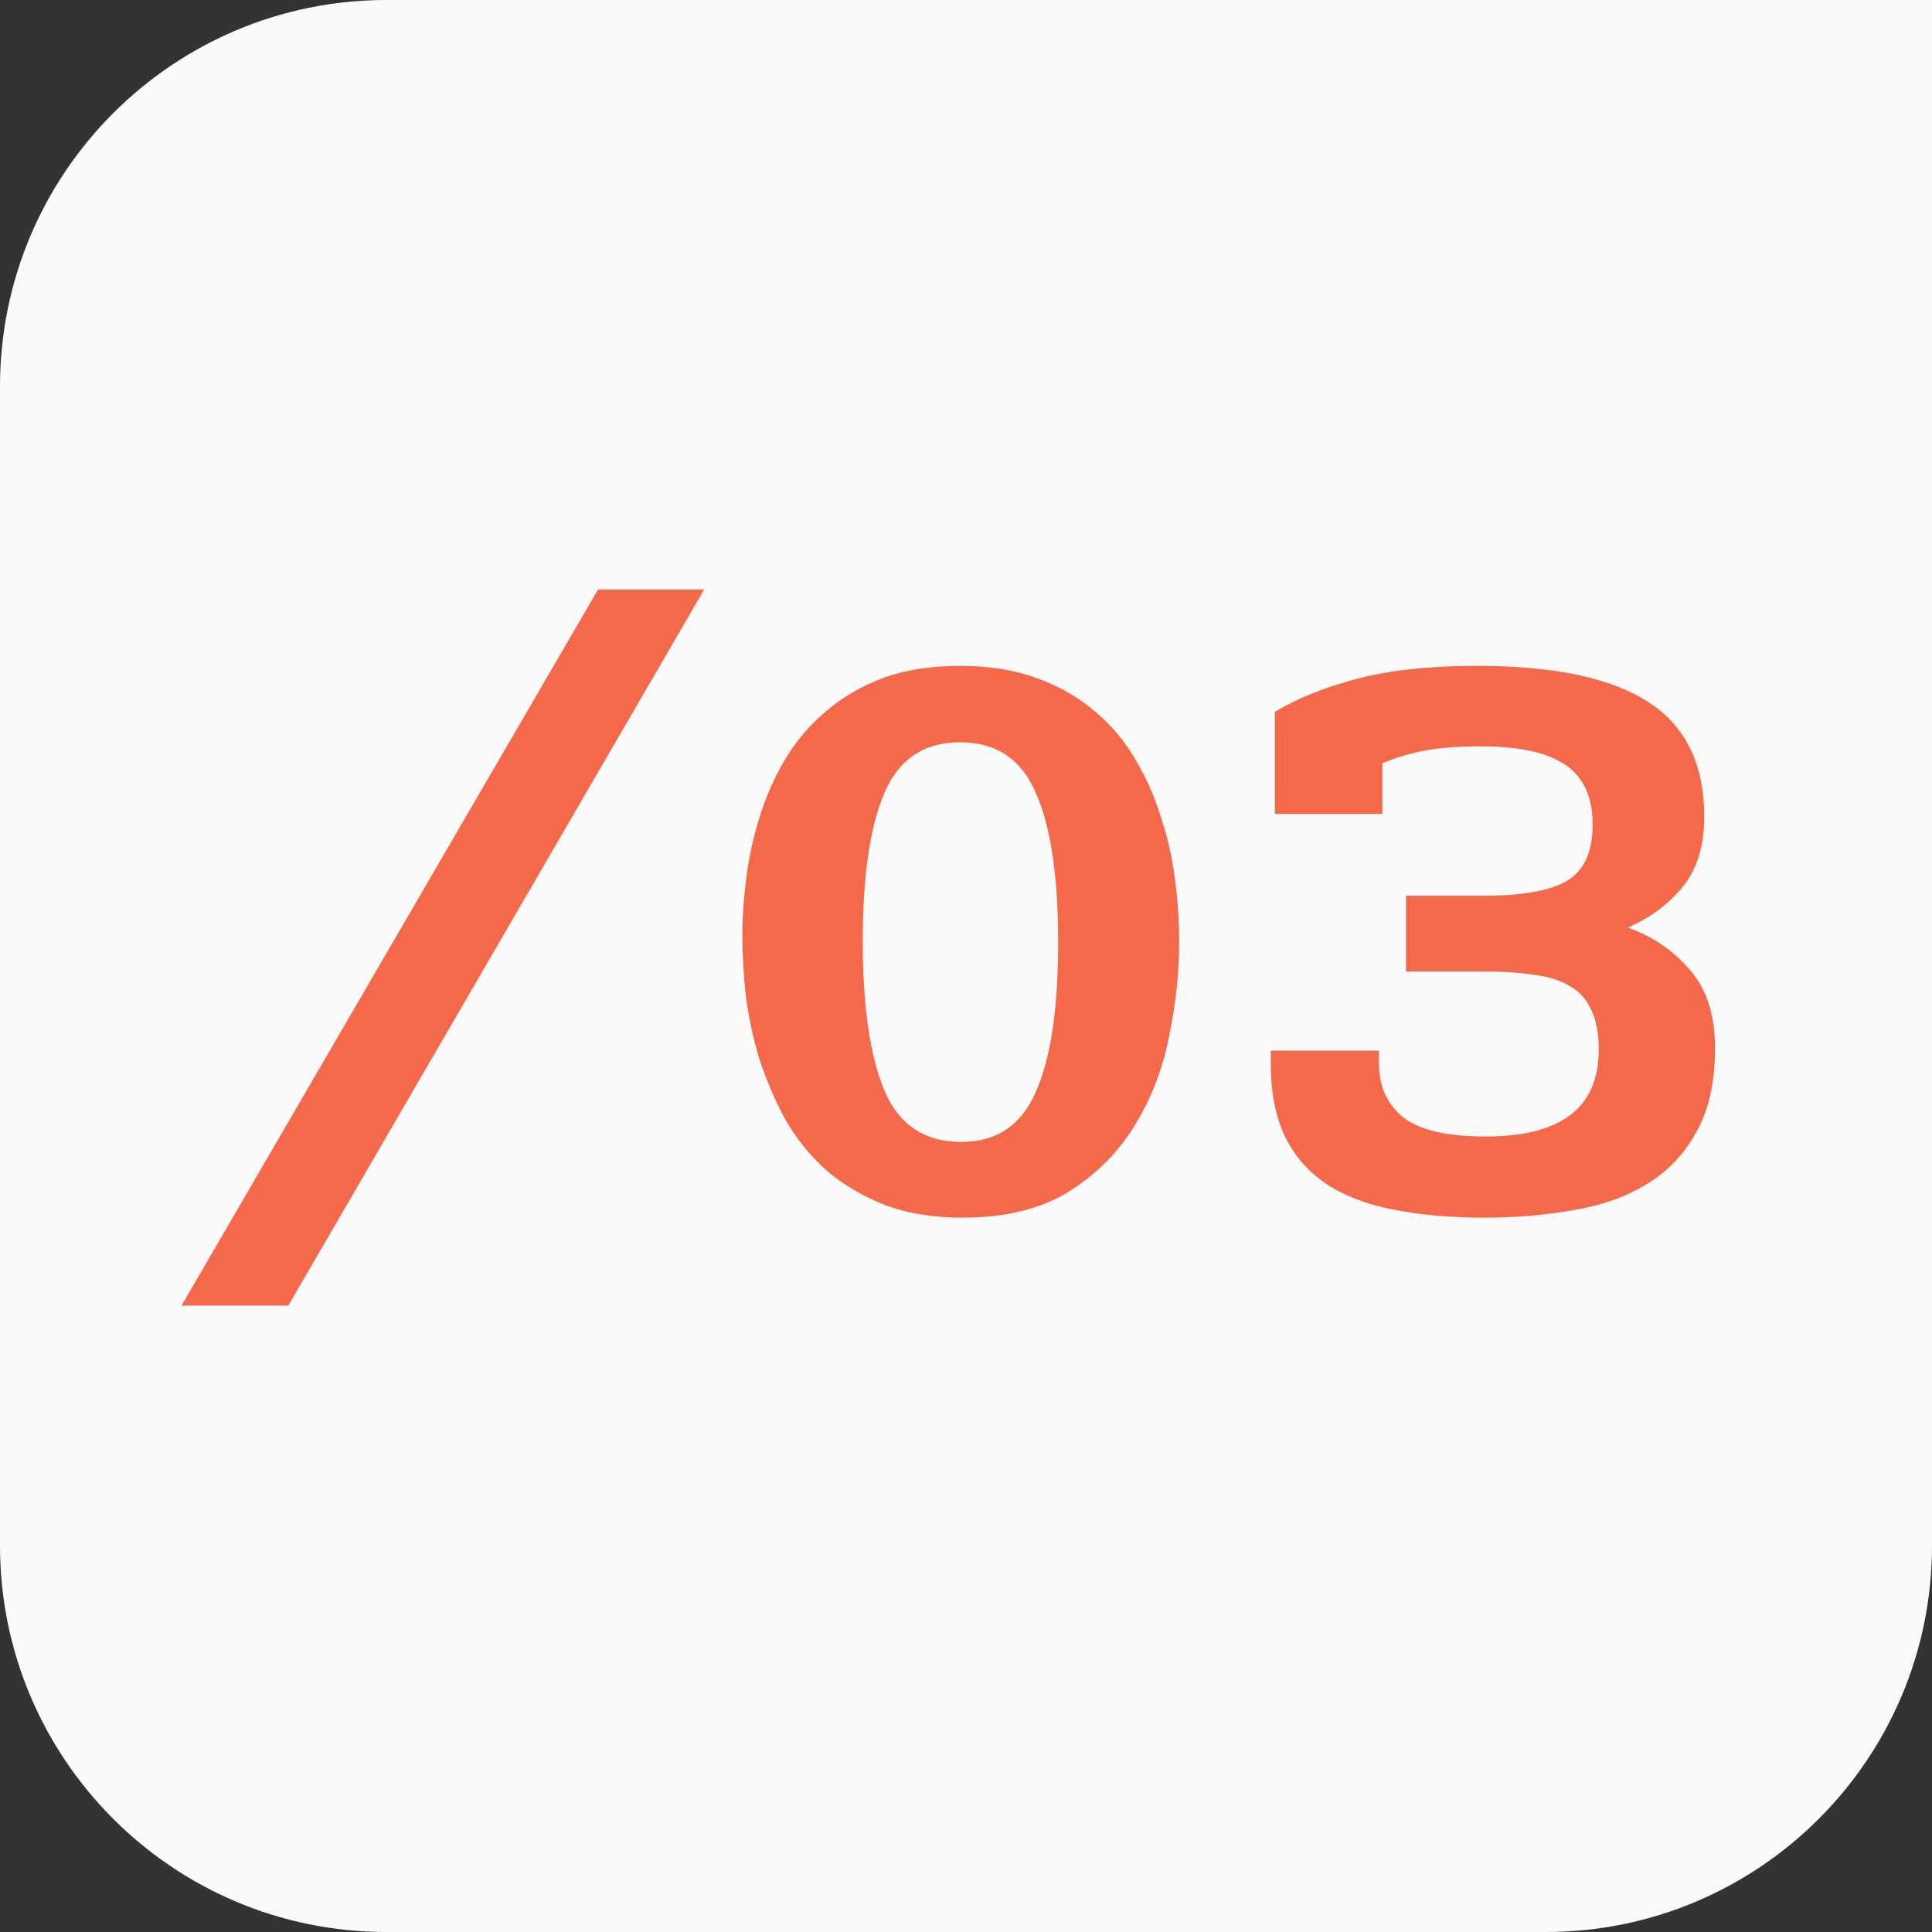<?xml version="1.0" encoding="UTF-8"?> <svg xmlns="http://www.w3.org/2000/svg" width="40" height="40" viewBox="0 0 40 40" fill="none"><rect x="0" y="0" width="40" height="40" fill="#333333" stroke="none"/><path d="M0 8C0 3.582 3.582 0 8 0H40V32C40 36.418 36.418 40 32 40H8C3.582 40 0 36.418 0 32V8Z" fill="#FAFAFA"></path><path d="M14.58 12.204L5.97 27.03H3.758L12.382 12.204H14.58ZM19.878 13.786C20.475 13.786 21.003 13.87 21.46 14.038C21.927 14.206 22.328 14.435 22.664 14.724C23 15.004 23.28 15.335 23.504 15.718C23.728 16.091 23.905 16.493 24.036 16.922C24.176 17.342 24.274 17.776 24.33 18.224C24.386 18.663 24.414 19.087 24.414 19.498C24.414 20.133 24.344 20.786 24.204 21.458C24.073 22.13 23.835 22.746 23.49 23.306C23.154 23.857 22.697 24.314 22.118 24.678C21.539 25.033 20.811 25.21 19.934 25.21C19.318 25.21 18.777 25.121 18.31 24.944C17.843 24.757 17.437 24.515 17.092 24.216C16.756 23.908 16.476 23.558 16.252 23.166C16.037 22.765 15.86 22.349 15.72 21.92C15.589 21.481 15.496 21.043 15.44 20.604C15.393 20.165 15.37 19.755 15.37 19.372C15.37 18.989 15.398 18.583 15.454 18.154C15.51 17.725 15.603 17.305 15.734 16.894C15.865 16.474 16.042 16.077 16.266 15.704C16.49 15.331 16.77 15.004 17.106 14.724C17.442 14.435 17.834 14.206 18.282 14.038C18.739 13.87 19.271 13.786 19.878 13.786ZM19.878 15.368C19.131 15.368 18.609 15.718 18.31 16.418C18.011 17.118 17.862 18.14 17.862 19.484C17.862 20.828 18.011 21.859 18.31 22.578C18.609 23.287 19.141 23.642 19.906 23.642C20.634 23.642 21.147 23.297 21.446 22.606C21.754 21.915 21.908 20.884 21.908 19.512C21.908 18.14 21.754 17.109 21.446 16.418C21.147 15.718 20.625 15.368 19.878 15.368ZM26.394 14.738C26.861 14.458 27.43 14.229 28.102 14.052C28.774 13.875 29.6 13.786 30.58 13.786C32.185 13.786 33.371 14.038 34.136 14.542C34.901 15.037 35.284 15.825 35.284 16.908C35.284 17.515 35.135 18 34.836 18.364C34.537 18.728 34.159 19.008 33.702 19.204C34.225 19.391 34.654 19.685 34.99 20.086C35.335 20.478 35.508 21.015 35.508 21.696C35.508 22.405 35.377 22.989 35.116 23.446C34.864 23.903 34.519 24.263 34.08 24.524C33.651 24.785 33.147 24.963 32.568 25.056C31.989 25.159 31.378 25.21 30.734 25.21C30.025 25.21 29.395 25.154 28.844 25.042C28.303 24.939 27.841 24.762 27.458 24.51C27.085 24.258 26.8 23.931 26.604 23.53C26.408 23.119 26.31 22.62 26.31 22.032V21.752H28.55V22.018C28.55 22.485 28.713 22.853 29.04 23.124C29.376 23.395 29.95 23.53 30.762 23.53C32.321 23.53 33.1 22.933 33.1 21.738C33.1 21.393 33.049 21.117 32.946 20.912C32.853 20.697 32.708 20.534 32.512 20.422C32.316 20.301 32.069 20.221 31.77 20.184C31.471 20.137 31.121 20.114 30.72 20.114H29.11V18.546H30.72C31.513 18.546 32.087 18.443 32.442 18.238C32.797 18.023 32.974 17.636 32.974 17.076C32.974 16.497 32.783 16.082 32.4 15.83C32.027 15.578 31.448 15.452 30.664 15.452C30.169 15.452 29.763 15.485 29.446 15.55C29.138 15.615 28.863 15.699 28.62 15.802V16.852H26.394V14.738Z" fill="#F3694A"></path></svg> 